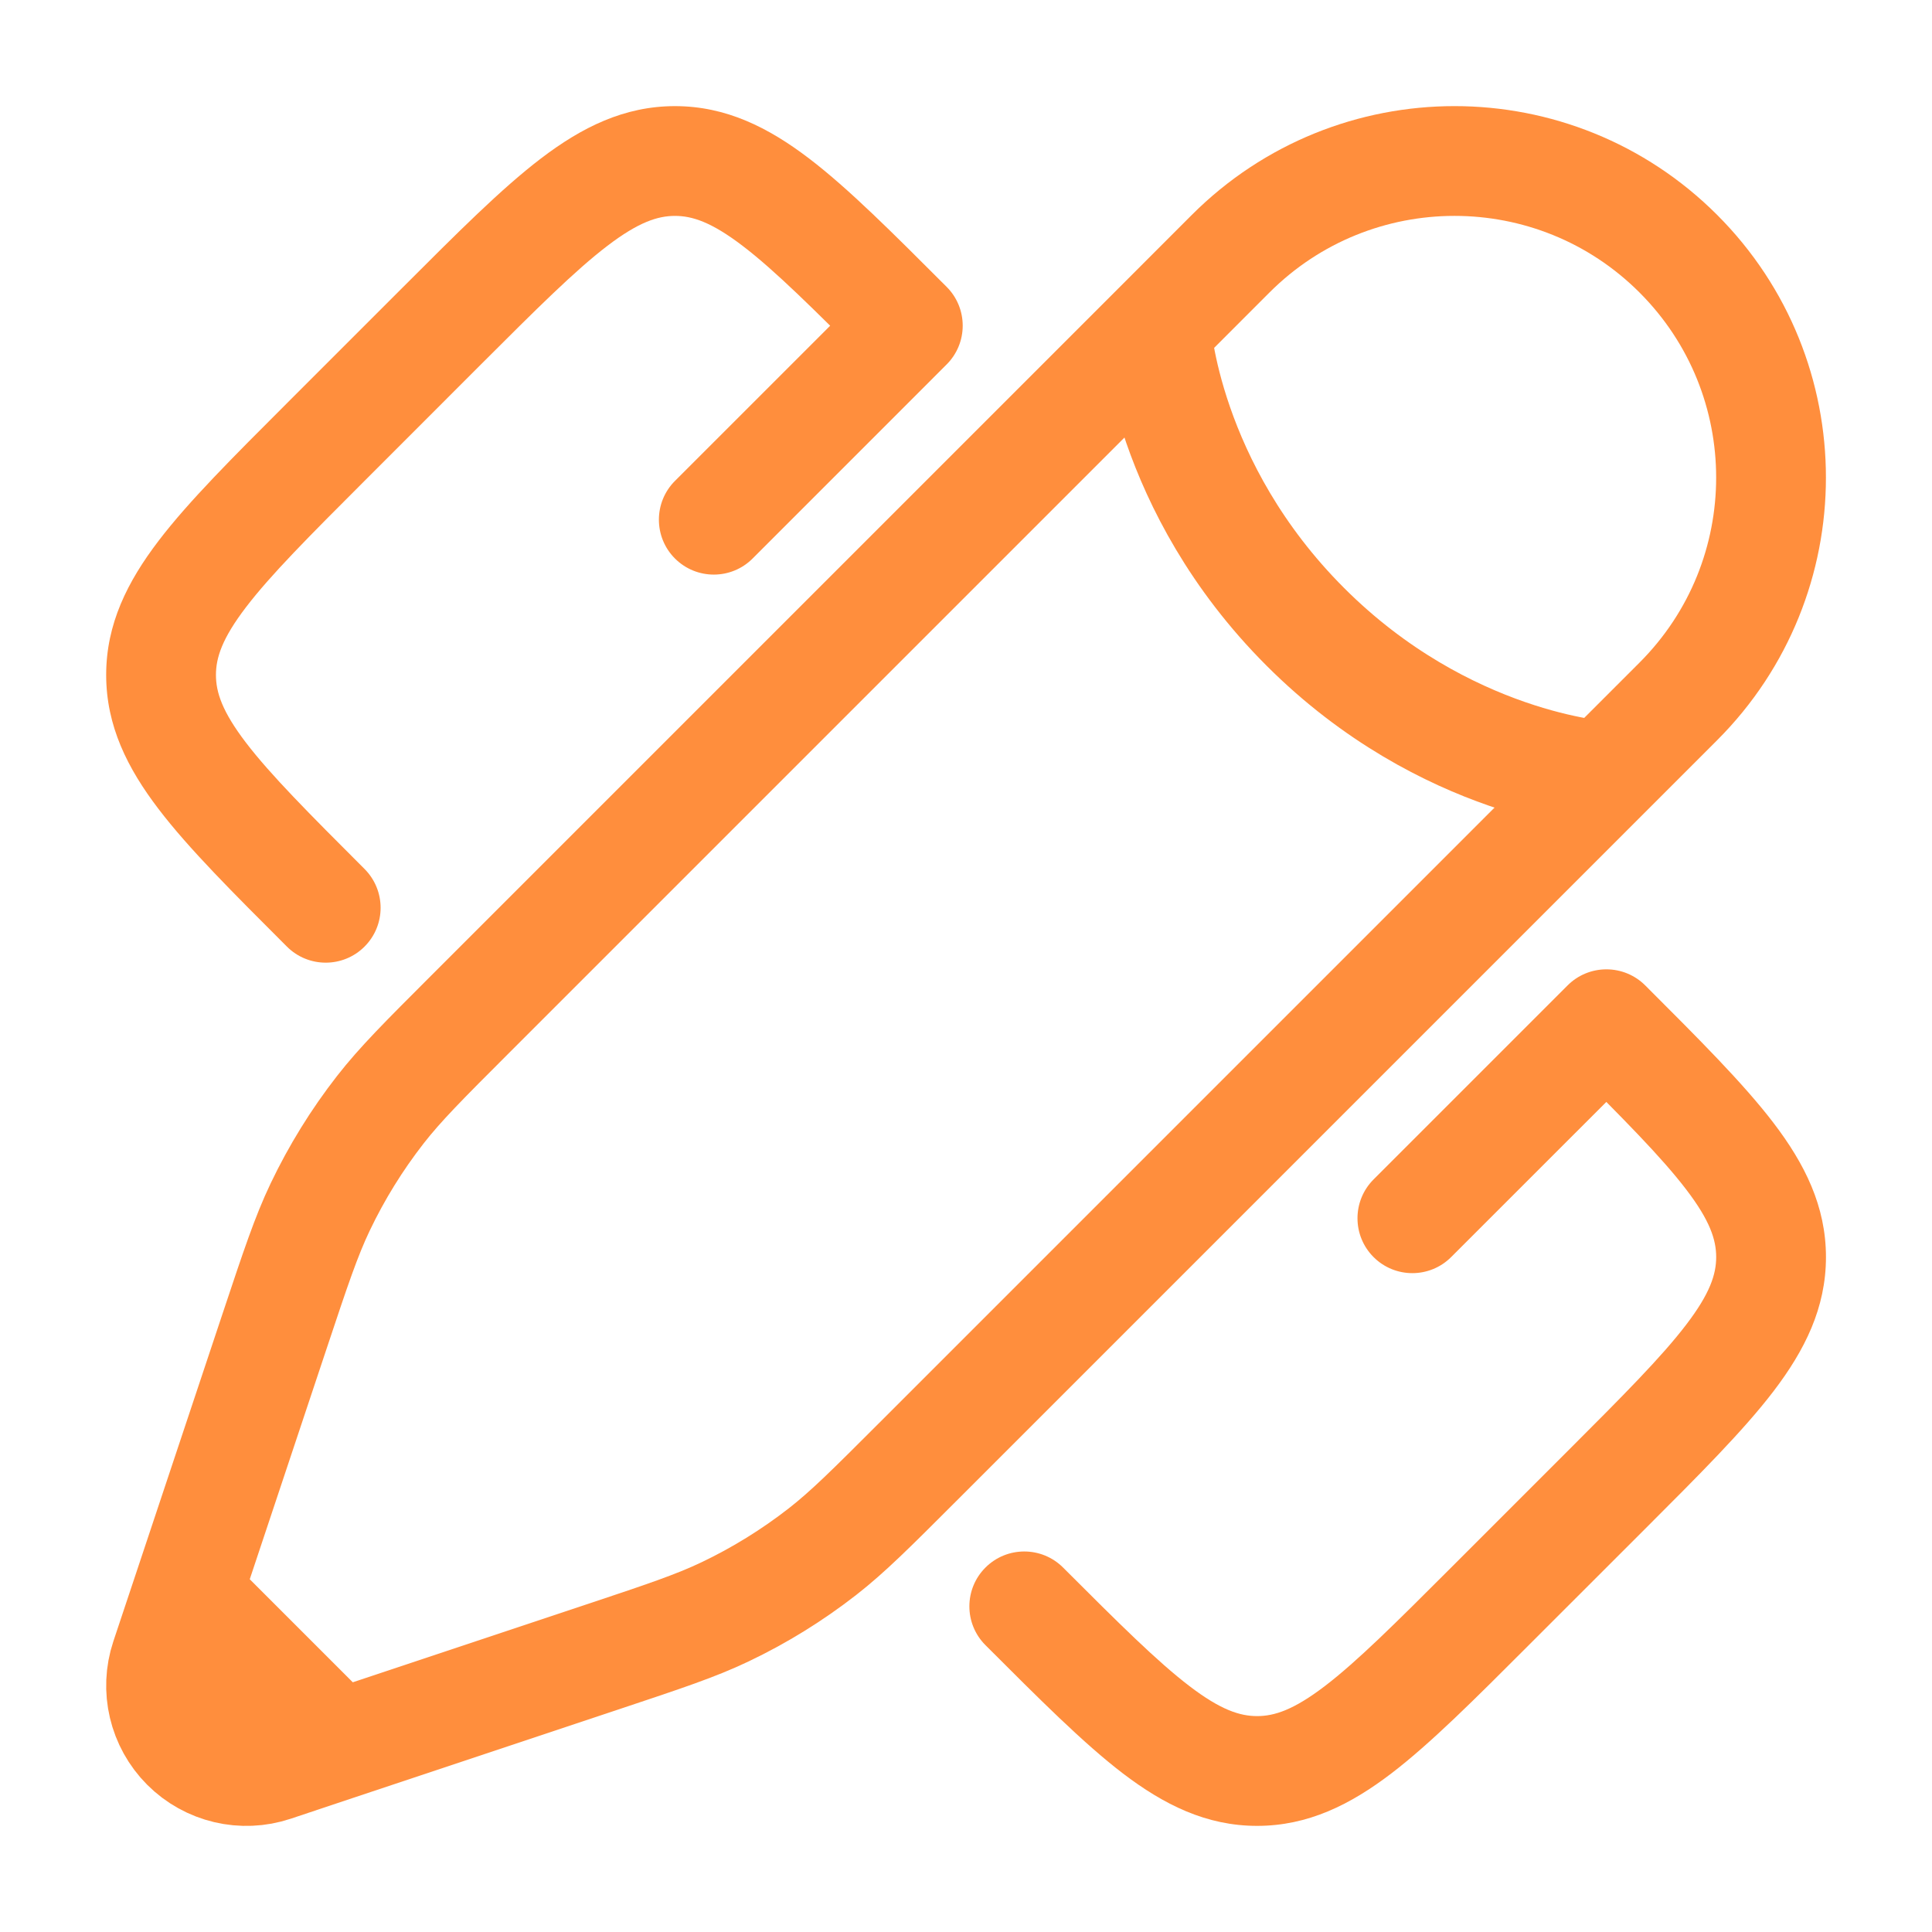 <svg width="44" height="44" viewBox="0 0 44 44" fill="none" xmlns="http://www.w3.org/2000/svg">
<path d="M24.211 35.7C23.723 35.212 22.931 35.212 22.443 35.7C21.955 36.188 21.955 36.979 22.443 37.467L24.211 35.7ZM33.933 36.584L34.817 37.467L33.933 36.584ZM7.418 10.068L8.302 10.952L8.302 10.952L7.418 10.068ZM6.534 21.558C7.022 22.046 7.814 22.046 8.302 21.558C8.79 21.07 8.79 20.279 8.302 19.79L6.534 21.558ZM20.675 7.417L21.559 8.3C21.794 8.066 21.925 7.748 21.925 7.417C21.925 7.085 21.794 6.767 21.559 6.533L20.675 7.417ZM10.069 7.417L9.185 6.533L9.185 6.533L10.069 7.417ZM36.585 23.326L37.469 22.442C37.234 22.207 36.916 22.076 36.585 22.076C36.253 22.076 35.935 22.207 35.701 22.442L36.585 23.326ZM36.585 33.932L35.701 33.048L36.585 33.932ZM15.372 10.952C14.884 11.44 14.884 12.232 15.372 12.72C15.861 13.208 16.652 13.208 17.14 12.72L15.372 10.952ZM31.282 26.861C30.794 27.349 30.794 28.141 31.282 28.629C31.77 29.117 32.561 29.117 33.049 28.629L31.282 26.861ZM9.185 6.533L6.534 9.184L8.302 10.952L10.953 8.3L9.185 6.533ZM34.817 37.467L37.469 34.816L35.701 33.048L33.049 35.7L34.817 37.467ZM22.443 37.467C23.668 38.692 24.674 39.702 25.575 40.39C26.506 41.099 27.47 41.583 28.63 41.583V39.083C28.237 39.083 27.8 38.942 27.092 38.402C26.355 37.84 25.486 36.975 24.211 35.7L22.443 37.467ZM33.049 35.7C31.774 36.975 30.905 37.84 30.169 38.402C29.46 38.942 29.024 39.083 28.63 39.083V41.583C29.79 41.583 30.755 41.099 31.685 40.39C32.586 39.702 33.592 38.692 34.817 37.467L33.049 35.7ZM6.534 9.184C5.309 10.409 4.299 11.415 3.612 12.316C2.902 13.247 2.418 14.211 2.418 15.371H4.918C4.918 14.978 5.059 14.541 5.599 13.833C6.161 13.096 7.027 12.227 8.302 10.952L6.534 9.184ZM8.302 19.79C7.027 18.515 6.161 17.646 5.599 16.91C5.059 16.202 4.918 15.765 4.918 15.371H2.418C2.418 16.531 2.902 17.496 3.612 18.426C4.299 19.328 5.309 20.333 6.534 21.558L8.302 19.79ZM21.559 6.533C20.334 5.308 19.329 4.298 18.427 3.61C17.497 2.901 16.532 2.417 15.372 2.417V4.917C15.766 4.917 16.203 5.058 16.911 5.598C17.648 6.16 18.517 7.026 19.792 8.3L21.559 6.533ZM10.953 8.3C12.228 7.026 13.097 6.16 13.834 5.598C14.542 5.058 14.979 4.917 15.372 4.917V2.417C14.213 2.417 13.248 2.901 12.318 3.61C11.416 4.298 10.41 5.308 9.185 6.533L10.953 8.3ZM35.701 24.21C36.976 25.485 37.841 26.354 38.403 27.091C38.944 27.799 39.085 28.235 39.085 28.629H41.585C41.585 27.469 41.101 26.505 40.391 25.574C39.703 24.673 38.694 23.667 37.469 22.442L35.701 24.21ZM37.469 34.816C38.694 33.591 39.703 32.585 40.391 31.684C41.101 30.753 41.585 29.789 41.585 28.629H39.085C39.085 29.022 38.944 29.459 38.403 30.167C37.841 30.904 36.976 31.773 35.701 33.048L37.469 34.816ZM19.792 6.533L15.372 10.952L17.14 12.72L21.559 8.3L19.792 6.533ZM35.701 22.442L31.282 26.861L33.049 28.629L37.469 24.21L35.701 22.442Z" fill="#FF8E3D"/>
<path d="M26.328 7.478L28.027 5.778C30.843 2.963 35.408 2.963 38.223 5.778C41.038 8.594 41.038 13.159 38.223 15.974L36.524 17.673M26.328 7.478C26.328 7.478 26.541 11.089 29.727 14.275C32.913 17.461 36.524 17.673 36.524 17.673M26.328 7.478L10.706 23.1C9.648 24.158 9.119 24.687 8.664 25.27C8.127 25.959 7.667 26.703 7.291 27.491C6.973 28.159 6.736 28.869 6.263 30.288L4.748 34.833L4.258 36.304M36.524 17.673L20.901 33.296C19.843 34.354 19.314 34.883 18.731 35.338C18.043 35.874 17.298 36.335 16.51 36.71C15.843 37.028 15.133 37.265 13.713 37.738L9.168 39.253L7.697 39.743M7.697 39.743L6.227 40.234C5.528 40.467 4.758 40.285 4.237 39.764C3.717 39.243 3.535 38.473 3.768 37.774L4.258 36.304M7.697 39.743L4.258 36.304" stroke="#FF8E3D" stroke-width="2.5"/>
</svg>
